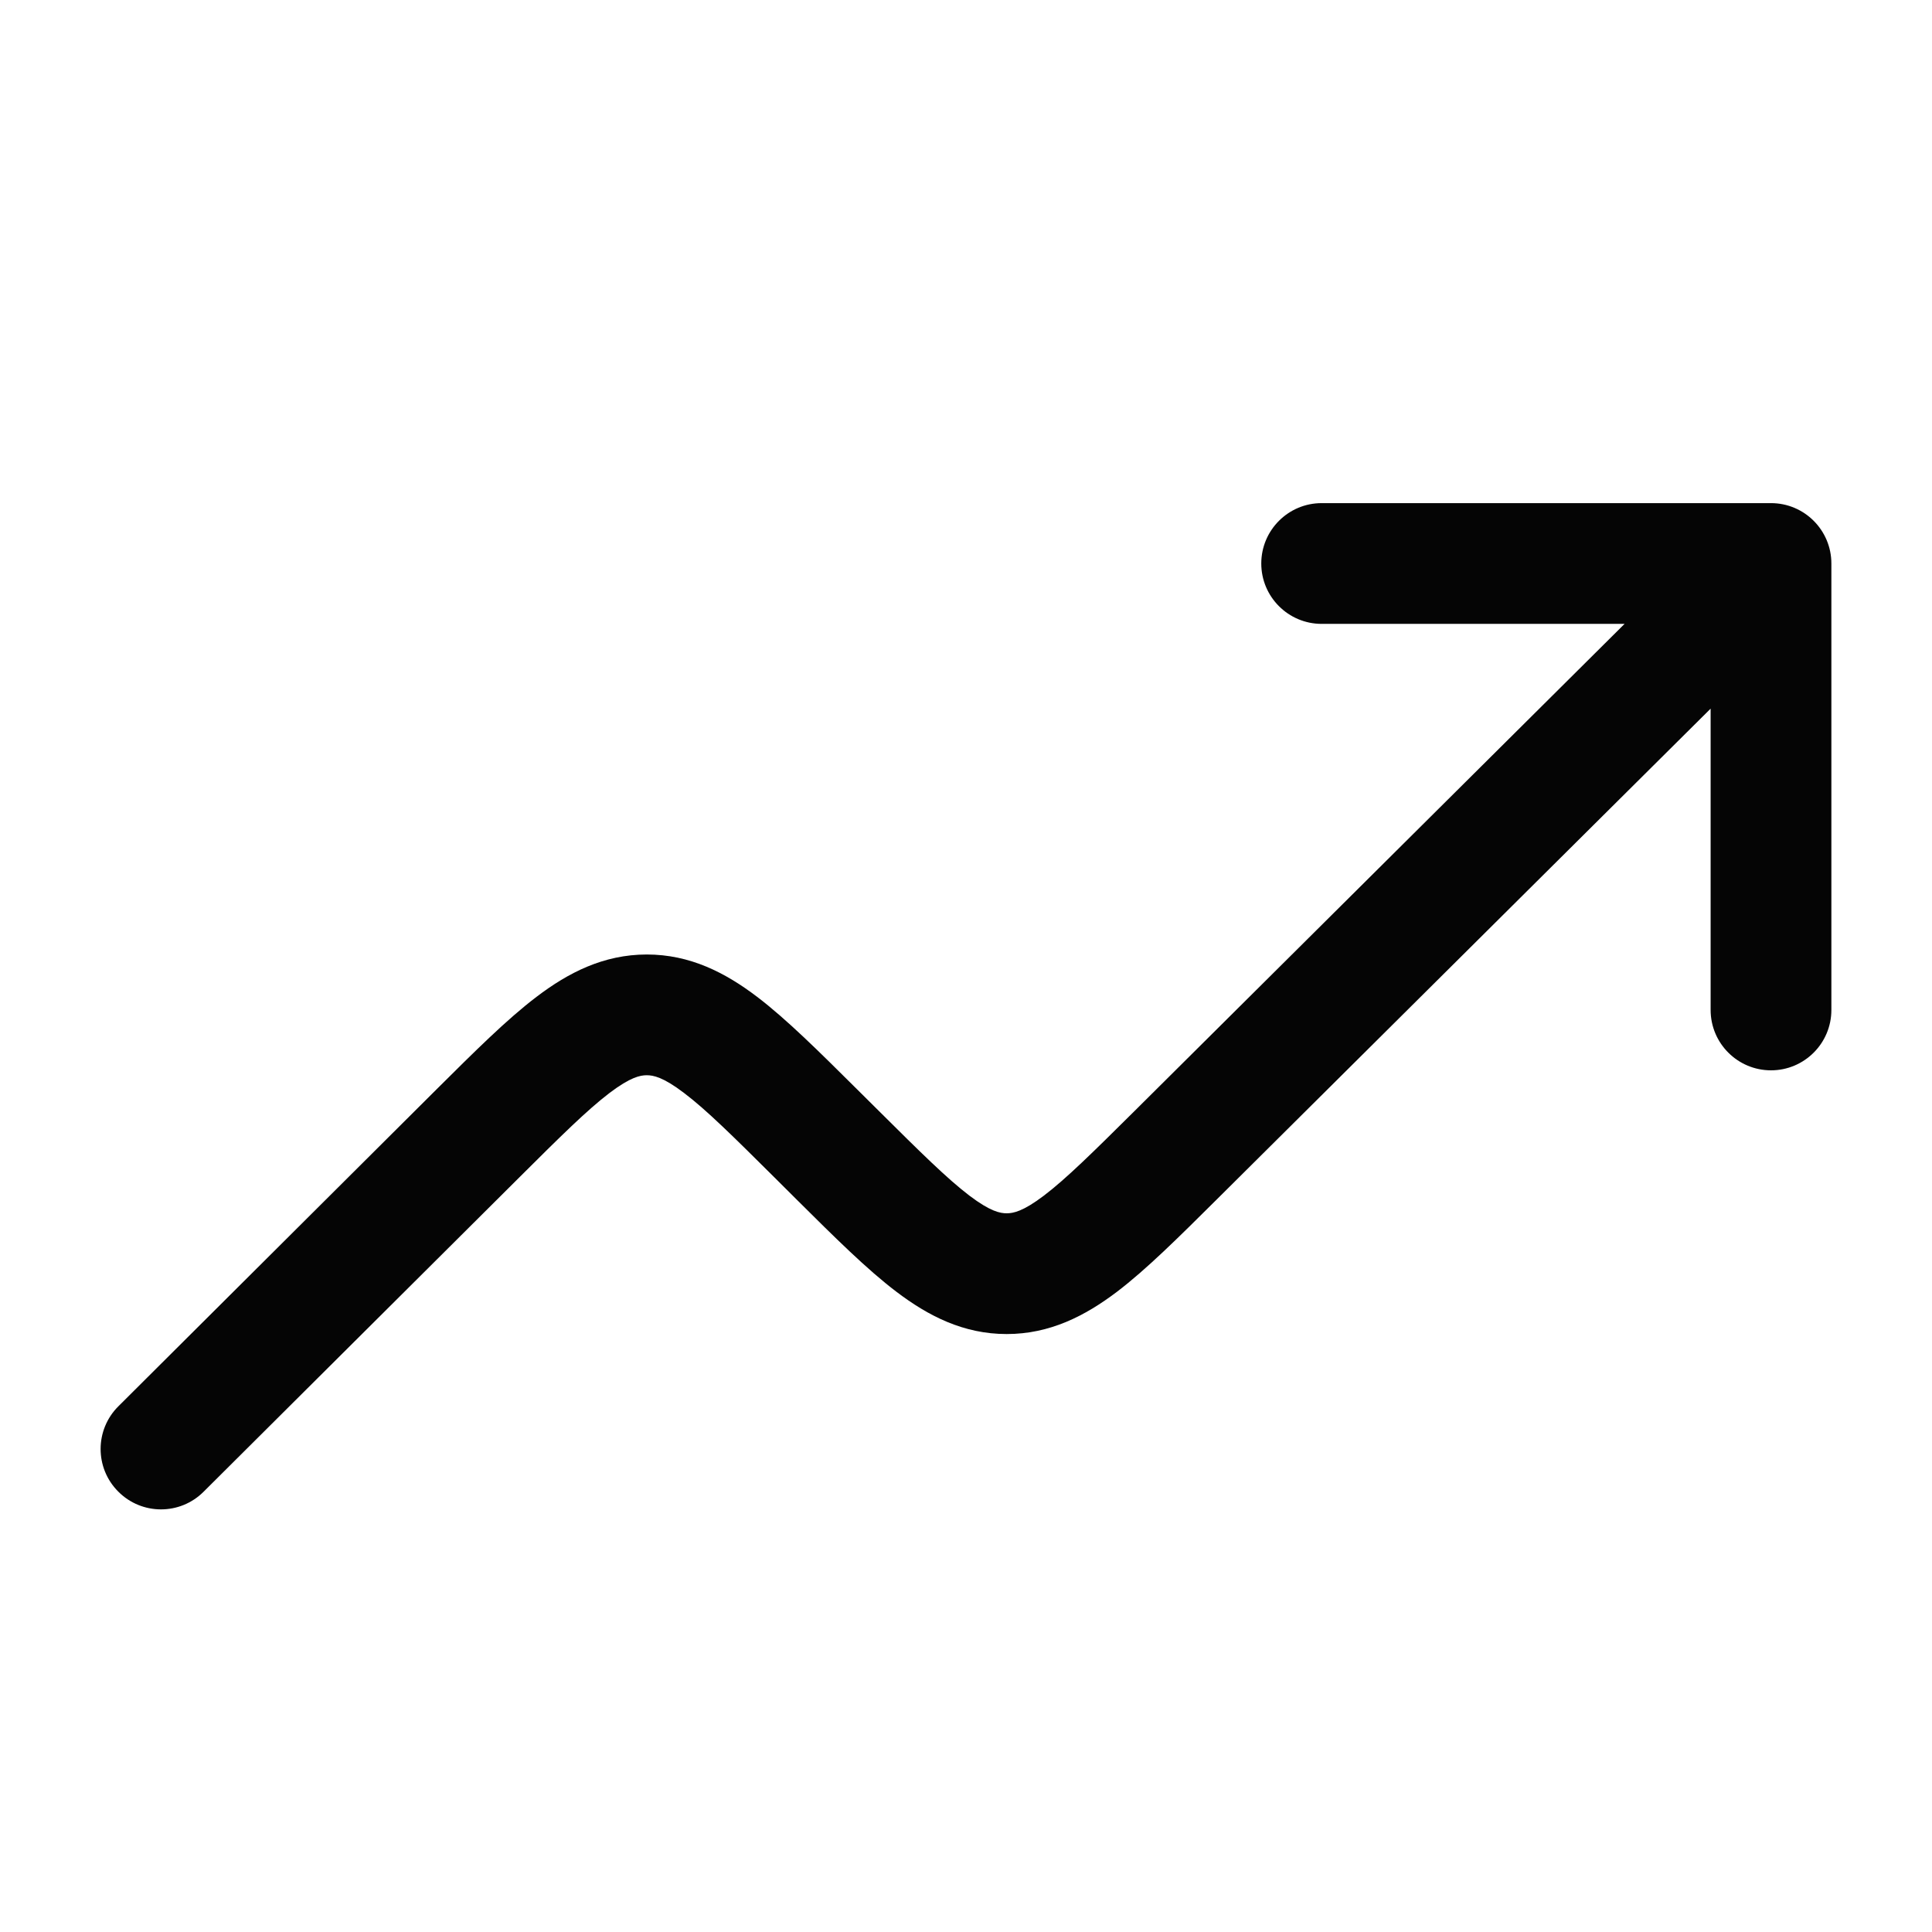 <?xml version="1.0" encoding="UTF-8"?> <svg xmlns="http://www.w3.org/2000/svg" width="24" height="24" viewBox="0 0 24 24" fill="none"><path fill-rule="evenodd" clip-rule="evenodd" d="M15.668 7C15.668 6.586 16.004 6.25 16.418 6.25H22C22.414 6.25 22.75 6.586 22.75 7V12.546C22.75 12.96 22.414 13.296 22 13.296C21.586 13.296 21.25 12.96 21.25 12.546V8.803L15.114 14.901C14.645 15.367 14.241 15.769 13.874 16.048C13.48 16.346 13.043 16.572 12.505 16.572C11.967 16.572 11.53 16.346 11.136 16.047C10.769 15.769 10.365 15.367 9.896 14.901L9.622 14.628C9.108 14.117 8.775 13.787 8.497 13.577C8.237 13.379 8.115 13.357 8.034 13.357C7.954 13.357 7.832 13.38 7.572 13.577C7.295 13.788 6.962 14.117 6.448 14.629L2.529 18.531C2.236 18.824 1.761 18.823 1.469 18.529C1.176 18.236 1.177 17.761 1.471 17.469L5.424 13.531C5.893 13.065 6.297 12.662 6.665 12.383C7.058 12.084 7.495 11.858 8.034 11.857C8.573 11.857 9.01 12.083 9.404 12.382C9.771 12.661 10.175 13.063 10.645 13.53L10.919 13.802C11.433 14.313 11.766 14.642 12.043 14.853C12.303 15.05 12.425 15.072 12.505 15.072C12.586 15.072 12.707 15.05 12.967 14.853C13.245 14.642 13.578 14.313 14.092 13.803L20.181 7.75H16.418C16.004 7.75 15.668 7.414 15.668 7Z" fill="#050505"></path></svg> 